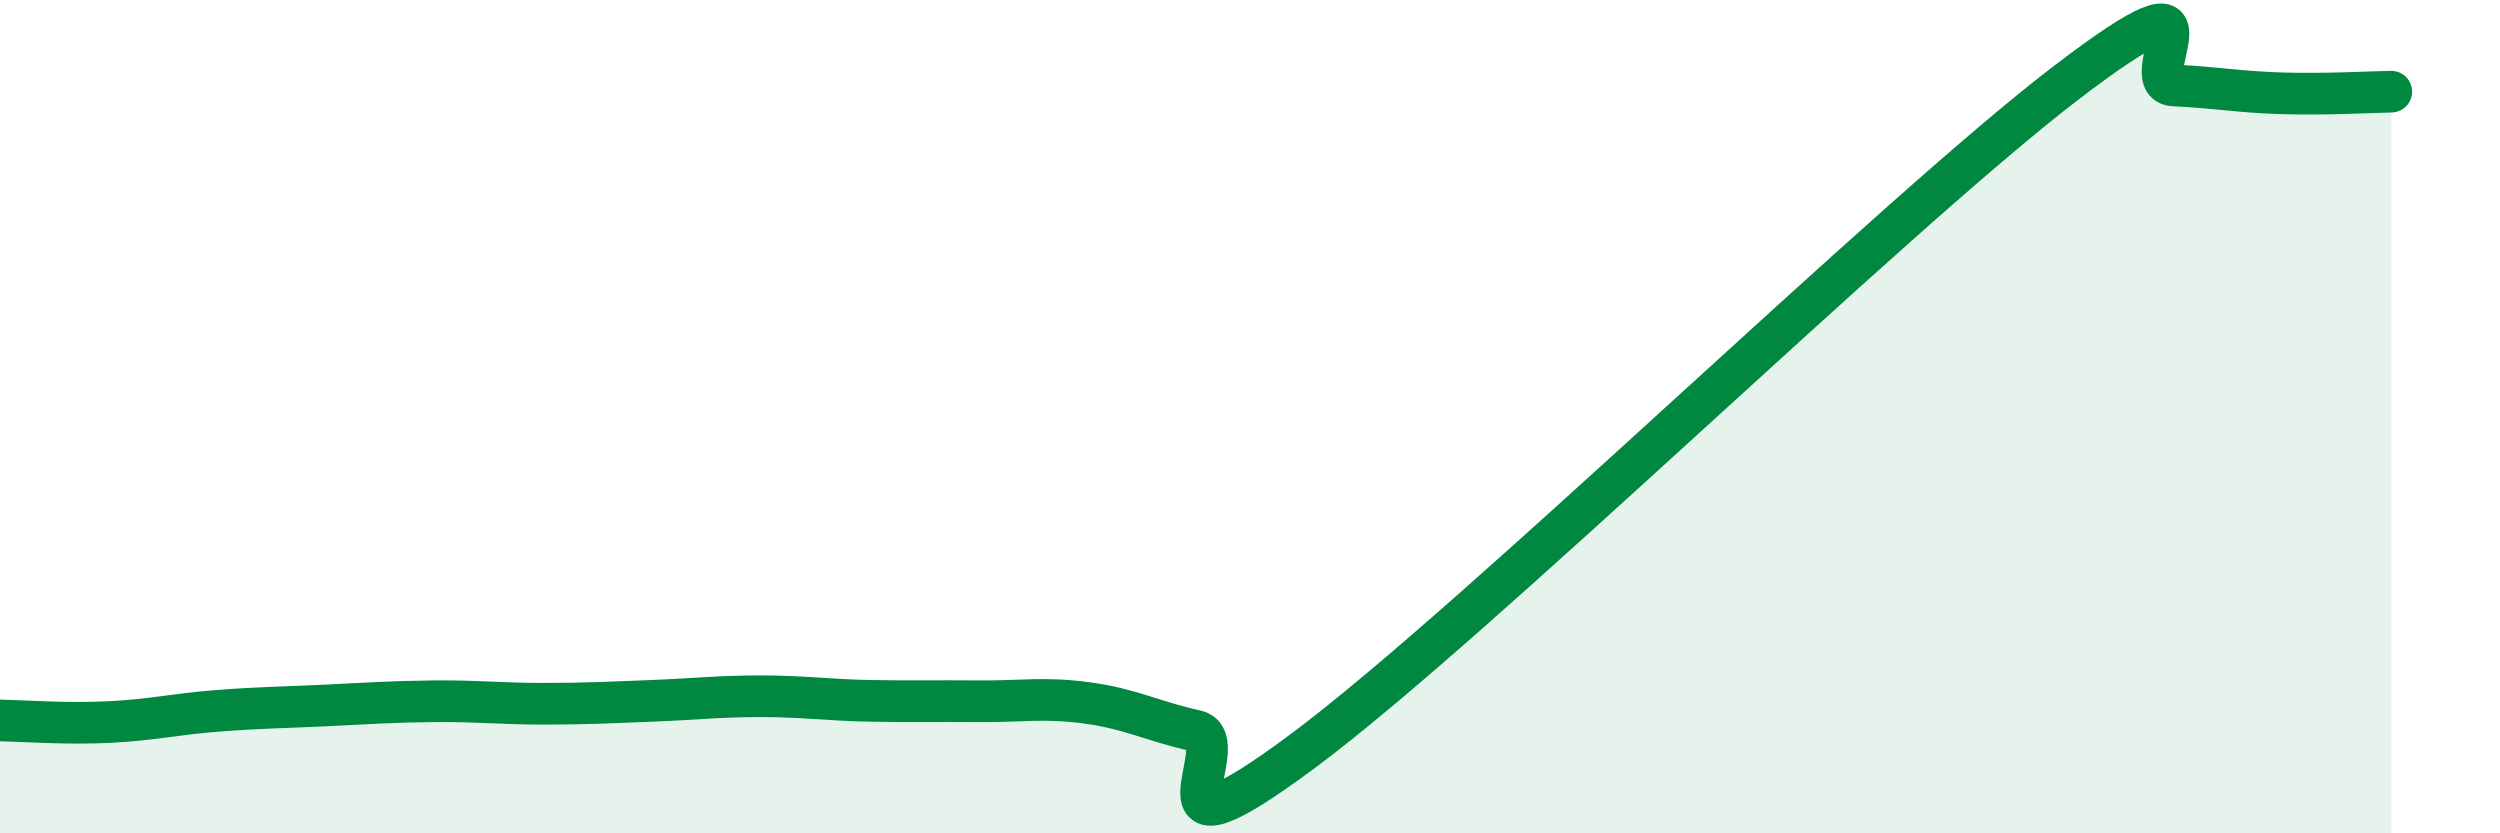 
    <svg width="60" height="20" viewBox="0 0 60 20" xmlns="http://www.w3.org/2000/svg">
      <path
        d="M 0,17.29 C 0.52,17.3 1.57,17.38 2.61,17.33 C 3.65,17.28 4.18,17.14 5.22,17.06 C 6.26,16.98 6.79,16.98 7.83,16.93 C 8.87,16.88 9.39,16.84 10.43,16.83 C 11.47,16.82 12,16.89 13.04,16.89 C 14.08,16.89 14.61,16.86 15.65,16.82 C 16.69,16.78 17.22,16.71 18.26,16.71 C 19.3,16.71 19.83,16.8 20.87,16.82 C 21.91,16.84 22.44,16.82 23.48,16.83 C 24.52,16.84 25.05,16.73 26.09,16.87 C 27.13,17.01 27.66,17.31 28.7,17.54 C 29.74,17.77 27.13,21.11 31.3,18 C 35.47,14.89 45.4,5.19 49.57,2 C 53.74,-1.19 51.13,2 52.17,2.05 C 53.21,2.1 53.74,2.21 54.78,2.24 C 55.82,2.27 56.87,2.21 57.39,2.2L57.39 20L0 20Z"
        fill="#008740"
        opacity="0.1"
        stroke-linecap="round"
        stroke-linejoin="round"
      />
      <path
        d="M 0,17.29 C 0.52,17.3 1.57,17.38 2.61,17.33 C 3.65,17.28 4.18,17.14 5.22,17.06 C 6.26,16.98 6.79,16.98 7.83,16.93 C 8.87,16.88 9.39,16.84 10.43,16.83 C 11.47,16.82 12,16.89 13.04,16.89 C 14.08,16.89 14.61,16.86 15.65,16.82 C 16.69,16.78 17.22,16.71 18.26,16.71 C 19.3,16.71 19.83,16.8 20.87,16.82 C 21.91,16.84 22.44,16.82 23.48,16.83 C 24.52,16.84 25.05,16.73 26.09,16.87 C 27.13,17.01 27.66,17.31 28.7,17.54 C 29.74,17.77 27.13,21.11 31.3,18 C 35.47,14.89 45.4,5.19 49.57,2 C 53.74,-1.19 51.13,2 52.17,2.05 C 53.21,2.1 53.74,2.21 54.78,2.24 C 55.82,2.27 56.87,2.21 57.39,2.2"
        stroke="#008740"
        stroke-width="1"
        fill="none"
        stroke-linecap="round"
        stroke-linejoin="round"
      />
    </svg>
  